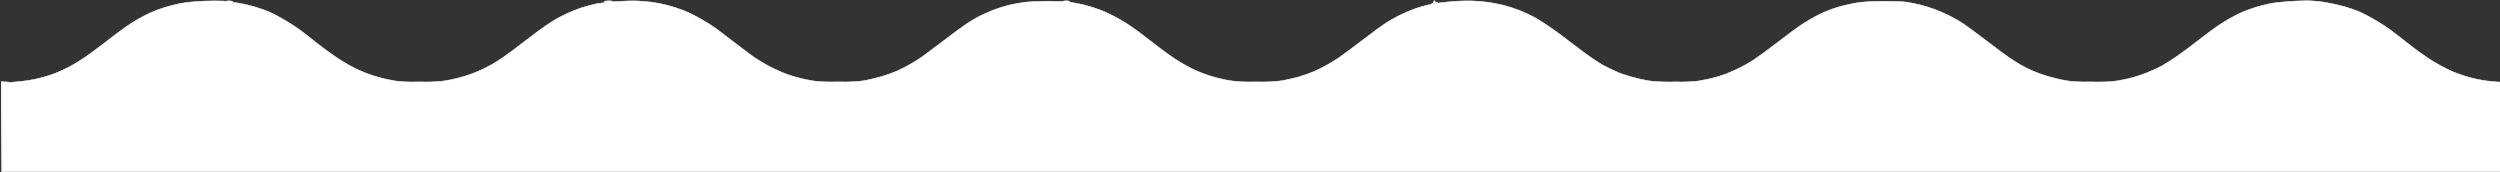 <svg width="1511" height="104" viewBox="0 0 1511 104" fill="none" xmlns="http://www.w3.org/2000/svg">
<rect x="0" y="0" width="1511" height="104" fill="#333333" stroke="none"/>
<path d="M1.053 104L0.925 76.716L0.84 49.383L5.313 49.581L1.266 49.877L1.053 104Z" fill="white"/>
<path d="M256.014 49.779C254.693 49.877 252.393 49.877 250.902 49.779C249.368 49.68 250.433 49.581 253.245 49.581C256.057 49.581 257.292 49.68 256.014 49.779Z" fill="white"/>
<path d="M509.484 49.779C508.163 49.877 505.863 49.877 504.372 49.779C502.838 49.68 503.903 49.581 506.715 49.581C509.527 49.581 510.762 49.68 509.484 49.779Z" fill="white"/>
<path d="M761.25 49.779C759.93 49.877 757.927 49.877 756.777 49.779C755.584 49.68 756.649 49.581 759.12 49.581C761.548 49.581 762.528 49.68 761.25 49.779Z" fill="white"/>
<path d="M1014.72 49.779C1013.66 49.877 1012.04 49.877 1011.1 49.779C1010.16 49.68 1011.01 49.581 1013.02 49.581C1014.98 49.581 1015.74 49.68 1014.72 49.779Z" fill="white"/>
<path d="M1265.21 49.779C1264.14 49.877 1262.52 49.877 1261.59 49.779C1260.65 49.68 1261.5 49.581 1263.5 49.581C1265.46 49.581 1266.23 49.68 1265.21 49.779Z" fill="white"/>
<path d="M1516.97 49.877L1514.93 49.729L1512.93 49.581L1517.4 49.383L1517.19 104L1516.97 49.877Z" fill="white"/>
<path d="M1.053 104L0.925 76.716L0.84 49.383L5.313 49.581L1.266 49.877L1.053 104Z" stroke="white" stroke-width="0.359"/>
<path d="M256.014 49.779C254.693 49.877 252.393 49.877 250.902 49.779C249.368 49.68 250.433 49.581 253.245 49.581C256.057 49.581 257.292 49.68 256.014 49.779Z" stroke="white" stroke-width="0.359"/>
<path d="M509.484 49.779C508.163 49.877 505.863 49.877 504.372 49.779C502.838 49.68 503.903 49.581 506.715 49.581C509.527 49.581 510.762 49.68 509.484 49.779Z" stroke="white" stroke-width="0.359"/>
<path d="M761.25 49.779C759.93 49.877 757.927 49.877 756.777 49.779C755.584 49.68 756.649 49.581 759.12 49.581C761.548 49.581 762.528 49.68 761.25 49.779Z" stroke="white" stroke-width="0.359"/>
<path d="M1014.72 49.779C1013.66 49.877 1012.04 49.877 1011.1 49.779C1010.16 49.68 1011.01 49.581 1013.02 49.581C1014.98 49.581 1015.74 49.68 1014.72 49.779Z" stroke="white" stroke-width="0.359"/>
<path d="M1265.21 49.779C1264.14 49.877 1262.52 49.877 1261.59 49.779C1260.65 49.68 1261.5 49.581 1263.5 49.581C1265.46 49.581 1266.23 49.68 1265.21 49.779Z" stroke="white" stroke-width="0.359"/>
<path d="M1516.97 49.877L1514.93 49.729L1512.93 49.581L1517.4 49.383L1517.19 104L1516.97 49.877Z" stroke="white" stroke-width="0.359"/>
<path d="M366.689 1.39C365.709 1.439 365.155 1.241 365.283 0.945C365.453 0.648 366.731 0.5 368.18 0.5C370.31 0.549 370.565 0.648 369.543 0.945C368.861 1.142 367.541 1.34 366.689 1.39Z" fill="white"/>
<path d="M645.506 1.39C644.824 1.34 643.844 1.142 643.248 0.945C642.396 0.599 642.566 0.549 644.185 0.5C645.335 0.45 646.315 0.648 646.443 0.945C646.571 1.241 646.145 1.439 645.506 1.39Z" fill="white"/>
<path d="M865.705 1.983C866.131 1.933 866.472 1.587 866.472 1.192C866.472 0.796 866.685 0.45 866.898 0.45C867.111 0.45 867.324 0.648 867.324 0.945C867.324 1.192 867.835 1.439 868.517 1.488C869.326 1.538 869.113 1.686 867.75 1.983C866.685 2.23 865.62 2.329 865.407 2.23C865.194 2.082 865.322 1.983 865.705 1.983Z" fill="white"/>
<path d="M366.689 1.39C365.709 1.439 365.155 1.241 365.283 0.945C365.453 0.648 366.731 0.5 368.18 0.5C370.31 0.549 370.565 0.648 369.543 0.945C368.861 1.142 367.541 1.34 366.689 1.39Z" stroke="white" stroke-width="0.359"/>
<path d="M645.506 1.39C644.824 1.34 643.844 1.142 643.248 0.945C642.396 0.599 642.566 0.549 644.185 0.5C645.335 0.45 646.315 0.648 646.443 0.945C646.571 1.241 646.145 1.439 645.506 1.39Z" stroke="white" stroke-width="0.359"/>
<path d="M865.705 1.983C866.131 1.933 866.472 1.587 866.472 1.192C866.472 0.796 866.685 0.45 866.898 0.45C867.111 0.45 867.324 0.648 867.324 0.945C867.324 1.192 867.835 1.439 868.517 1.488C869.326 1.538 869.113 1.686 867.75 1.983C866.685 2.23 865.62 2.329 865.407 2.23C865.194 2.082 865.322 1.983 865.705 1.983Z" stroke="white" stroke-width="0.359"/>
<path d="M108.618 2.18C110.833 1.736 115.051 1.192 117.99 0.994C120.929 0.747 125.999 0.549 129.279 0.549C132.559 0.5 136.393 0.648 137.799 0.945C139.205 1.192 142.187 1.637 144.402 1.933C146.617 2.279 150.962 3.268 153.987 4.157C157.012 5.047 161.144 6.53 163.146 7.42C165.148 8.309 169.28 10.484 172.305 12.313C175.33 14.092 179.291 16.663 181.038 17.948C182.785 19.282 184.829 20.814 185.511 21.358C186.183 21.943 188.721 23.923 191.161 25.827L191.262 25.905C193.733 27.833 197.141 30.354 198.845 31.589C200.549 32.825 203.062 34.555 204.383 35.445C205.703 36.334 208.898 38.262 211.497 39.696C214.096 41.178 218.569 43.254 221.508 44.342C224.447 45.429 228.75 46.813 231.093 47.357C233.436 47.9 237.057 48.642 239.187 48.988C241.573 49.383 247.153 49.63 253.884 49.63C262.021 49.581 266.025 49.383 269.859 48.691C272.671 48.246 277.484 47.109 280.509 46.17C283.534 45.281 288.007 43.6 290.392 42.513C292.82 41.376 296.058 39.745 297.634 38.806C299.253 37.916 302.235 35.989 304.365 34.506C306.495 33.072 312.118 28.871 316.932 25.164C321.746 21.457 327.369 17.256 329.499 15.822C331.629 14.339 334.568 12.461 336.102 11.572C337.636 10.682 340.703 9.15 342.918 8.112C345.133 7.074 348.882 5.591 351.225 4.8C353.568 4.009 357.487 2.971 359.958 2.428C362.429 1.933 368.052 1.241 372.525 0.945C376.998 0.599 382.834 0.45 385.518 0.599C388.202 0.747 392.249 1.093 394.464 1.39C396.679 1.686 400.726 2.526 403.41 3.218C406.094 3.91 410.439 5.294 412.995 6.283C415.551 7.271 420.45 9.693 423.858 11.67C427.266 13.598 431.185 16.069 432.548 17.107C433.954 18.145 439.024 22.001 443.837 25.708C448.651 29.415 453.848 33.27 455.382 34.357C456.916 35.445 460.366 37.57 463.05 39.102C465.734 40.635 470.164 42.76 472.848 43.847C475.532 44.935 479.451 46.269 481.581 46.813C483.711 47.406 487.63 48.246 490.314 48.741C494.063 49.383 497.854 49.581 506.289 49.581C514.681 49.581 518.6 49.383 522.477 48.741C525.289 48.246 530.06 47.109 533.127 46.22C536.194 45.281 540.497 43.699 542.712 42.711C544.927 41.673 548.463 39.844 550.593 38.608C552.723 37.372 555.875 35.395 557.622 34.16C559.369 32.924 565.205 28.525 570.615 24.422C576.025 20.271 582.117 15.773 584.247 14.389C586.377 13.005 589.615 11.077 591.489 10.089C593.363 9.1 597.112 7.42 599.796 6.332C602.48 5.245 606.91 3.861 609.594 3.169C612.278 2.526 616.623 1.736 619.179 1.39C621.735 1.093 628.082 0.796 633.237 0.747C638.647 0.747 644.313 0.945 646.656 1.34C648.871 1.637 652.705 2.428 655.176 2.971C657.647 3.564 662.035 4.948 664.974 6.036C667.913 7.173 672.983 9.594 676.263 11.473C679.543 13.351 683.036 15.526 684.016 16.317C685.039 17.107 685.933 17.75 686.061 17.75C686.189 17.75 689.98 20.617 694.453 24.076C698.969 27.586 704.379 31.688 706.509 33.171C708.639 34.703 712.302 37.076 714.688 38.46C717.116 39.844 720.567 41.673 722.356 42.513C724.188 43.353 727.979 44.786 730.791 45.726C733.603 46.665 738.587 47.9 741.867 48.493C746.809 49.383 749.748 49.581 758.907 49.581C767.342 49.581 771.218 49.383 775.095 48.741C777.907 48.246 782.422 47.208 785.106 46.467C787.79 45.676 791.922 44.193 794.265 43.205C796.608 42.167 800.442 40.239 802.785 38.905C805.128 37.521 808.195 35.642 809.601 34.654C811.007 33.715 817.056 29.217 823.02 24.67C828.984 20.073 835.502 15.328 837.504 14.043C839.506 12.807 842.829 10.83 844.959 9.743C847.089 8.655 851.051 6.876 853.777 5.838C856.546 4.751 861.36 3.367 864.427 2.724C867.537 2.032 873.544 1.241 877.761 0.945C881.978 0.599 887.644 0.45 890.328 0.599C893.012 0.698 897.144 1.093 899.487 1.39C901.83 1.736 905.962 2.526 908.646 3.169C911.33 3.861 915.803 5.294 918.529 6.382C921.298 7.469 925.516 9.446 927.901 10.781C930.329 12.165 934.76 14.982 937.827 17.157C940.894 19.282 946.816 23.681 951.033 26.993C955.25 30.255 960.533 34.11 962.748 35.593C964.963 37.076 967.647 38.756 968.712 39.349C969.777 39.893 971.864 40.981 973.398 41.722C974.932 42.463 977.232 43.501 978.51 44.045C979.788 44.539 983.068 45.627 985.752 46.417C988.436 47.208 992.951 48.246 995.763 48.741C999.597 49.383 1003.6 49.581 1011.74 49.581C1018.34 49.63 1024.09 49.383 1026.43 48.988C1028.52 48.642 1032.19 47.9 1034.53 47.357C1036.87 46.813 1040.62 45.676 1042.84 44.836C1045.05 43.996 1048.84 42.364 1051.23 41.178C1053.66 39.992 1057.41 37.867 1059.54 36.483C1061.71 35.099 1068.4 30.255 1074.36 25.658C1080.32 21.111 1086.37 16.613 1087.78 15.674C1089.18 14.685 1092.25 12.807 1094.59 11.423C1096.94 10.089 1100.69 8.161 1102.9 7.222C1105.12 6.233 1109.33 4.751 1112.27 3.91C1115.21 3.119 1119.9 2.082 1122.71 1.637C1126.03 1.142 1131.44 0.846 1138.26 0.796C1144.01 0.796 1150.32 0.994 1152.32 1.291C1154.32 1.637 1157.94 2.329 1160.41 2.922C1162.88 3.515 1166.89 4.751 1169.36 5.69C1171.83 6.579 1175.83 8.359 1178.3 9.594C1180.77 10.83 1184.52 12.956 1186.61 14.389C1188.7 15.773 1194.83 20.271 1200.24 24.422C1205.65 28.525 1211.79 33.122 1213.87 34.555C1215.96 35.989 1219.24 38.015 1221.12 39.152C1222.99 40.239 1226.27 41.87 1228.36 42.809C1230.45 43.748 1234.66 45.281 1237.73 46.17C1240.8 47.06 1245.57 48.246 1248.38 48.691C1252.26 49.383 1256.13 49.581 1264.57 49.581C1273.09 49.63 1276.8 49.383 1280.54 48.741C1283.23 48.246 1287.19 47.406 1289.28 46.813C1291.36 46.269 1295.2 44.935 1297.8 43.897C1300.4 42.908 1304.31 41.079 1306.53 39.893C1308.75 38.657 1313.05 35.939 1316.11 33.814C1319.18 31.688 1324.93 27.388 1328.89 24.274C1332.86 21.16 1337.76 17.503 1339.76 16.168C1341.76 14.784 1345 12.708 1347 11.572C1349 10.435 1352.37 8.705 1354.45 7.716C1356.54 6.777 1360.5 5.294 1363.19 4.454C1365.87 3.663 1369.83 2.625 1371.92 2.23C1374.01 1.785 1378.82 1.241 1382.57 0.945C1386.32 0.698 1391.64 0.45 1394.41 0.45C1397.23 0.45 1402.17 0.895 1405.66 1.488C1409.15 2.082 1414.44 3.268 1417.5 4.157C1420.57 5.047 1424.66 6.53 1426.66 7.42C1428.66 8.309 1432.75 10.484 1435.82 12.313C1438.89 14.092 1442.81 16.613 1444.55 17.948C1446.3 19.233 1448.9 21.21 1450.3 22.347C1451.71 23.434 1454.31 25.46 1456.06 26.845C1457.8 28.228 1460.66 30.403 1462.36 31.589C1464.06 32.825 1466.58 34.555 1467.9 35.445C1469.22 36.334 1472.41 38.262 1475.01 39.696C1477.61 41.129 1481.79 43.155 1484.38 44.144C1486.98 45.083 1490.69 46.368 1492.69 46.862C1494.69 47.406 1498.32 48.197 1500.79 48.592C1503.26 49.037 1507.9 49.531 1516.97 50.125V103.753H1.266V50.125L7.102 49.729C10.34 49.531 14.983 49.037 17.454 48.592C19.925 48.197 23.546 47.406 25.548 46.862C27.55 46.368 31.001 45.231 33.216 44.391C35.431 43.551 39.265 41.821 41.736 40.536C44.207 39.251 48.509 36.631 51.321 34.703C54.133 32.776 60.097 28.377 64.527 24.917C68.957 21.457 74.24 17.503 76.242 16.168C78.244 14.784 81.482 12.708 83.484 11.572C85.486 10.435 88.852 8.705 90.939 7.716C93.026 6.777 96.988 5.294 99.672 4.454C102.356 3.663 106.403 2.625 108.618 2.18Z" fill="white" stroke="white" stroke-width="0.359"/>
<path d="M139.929 1.39C139.247 1.34 138.182 1.143 137.586 0.945C136.649 0.599 136.734 0.549 138.225 0.5C139.162 0.5 140.227 0.698 140.568 0.945C141.037 1.291 140.909 1.39 139.929 1.39Z" fill="white" stroke="white" stroke-width="0.359"/>
</svg>
